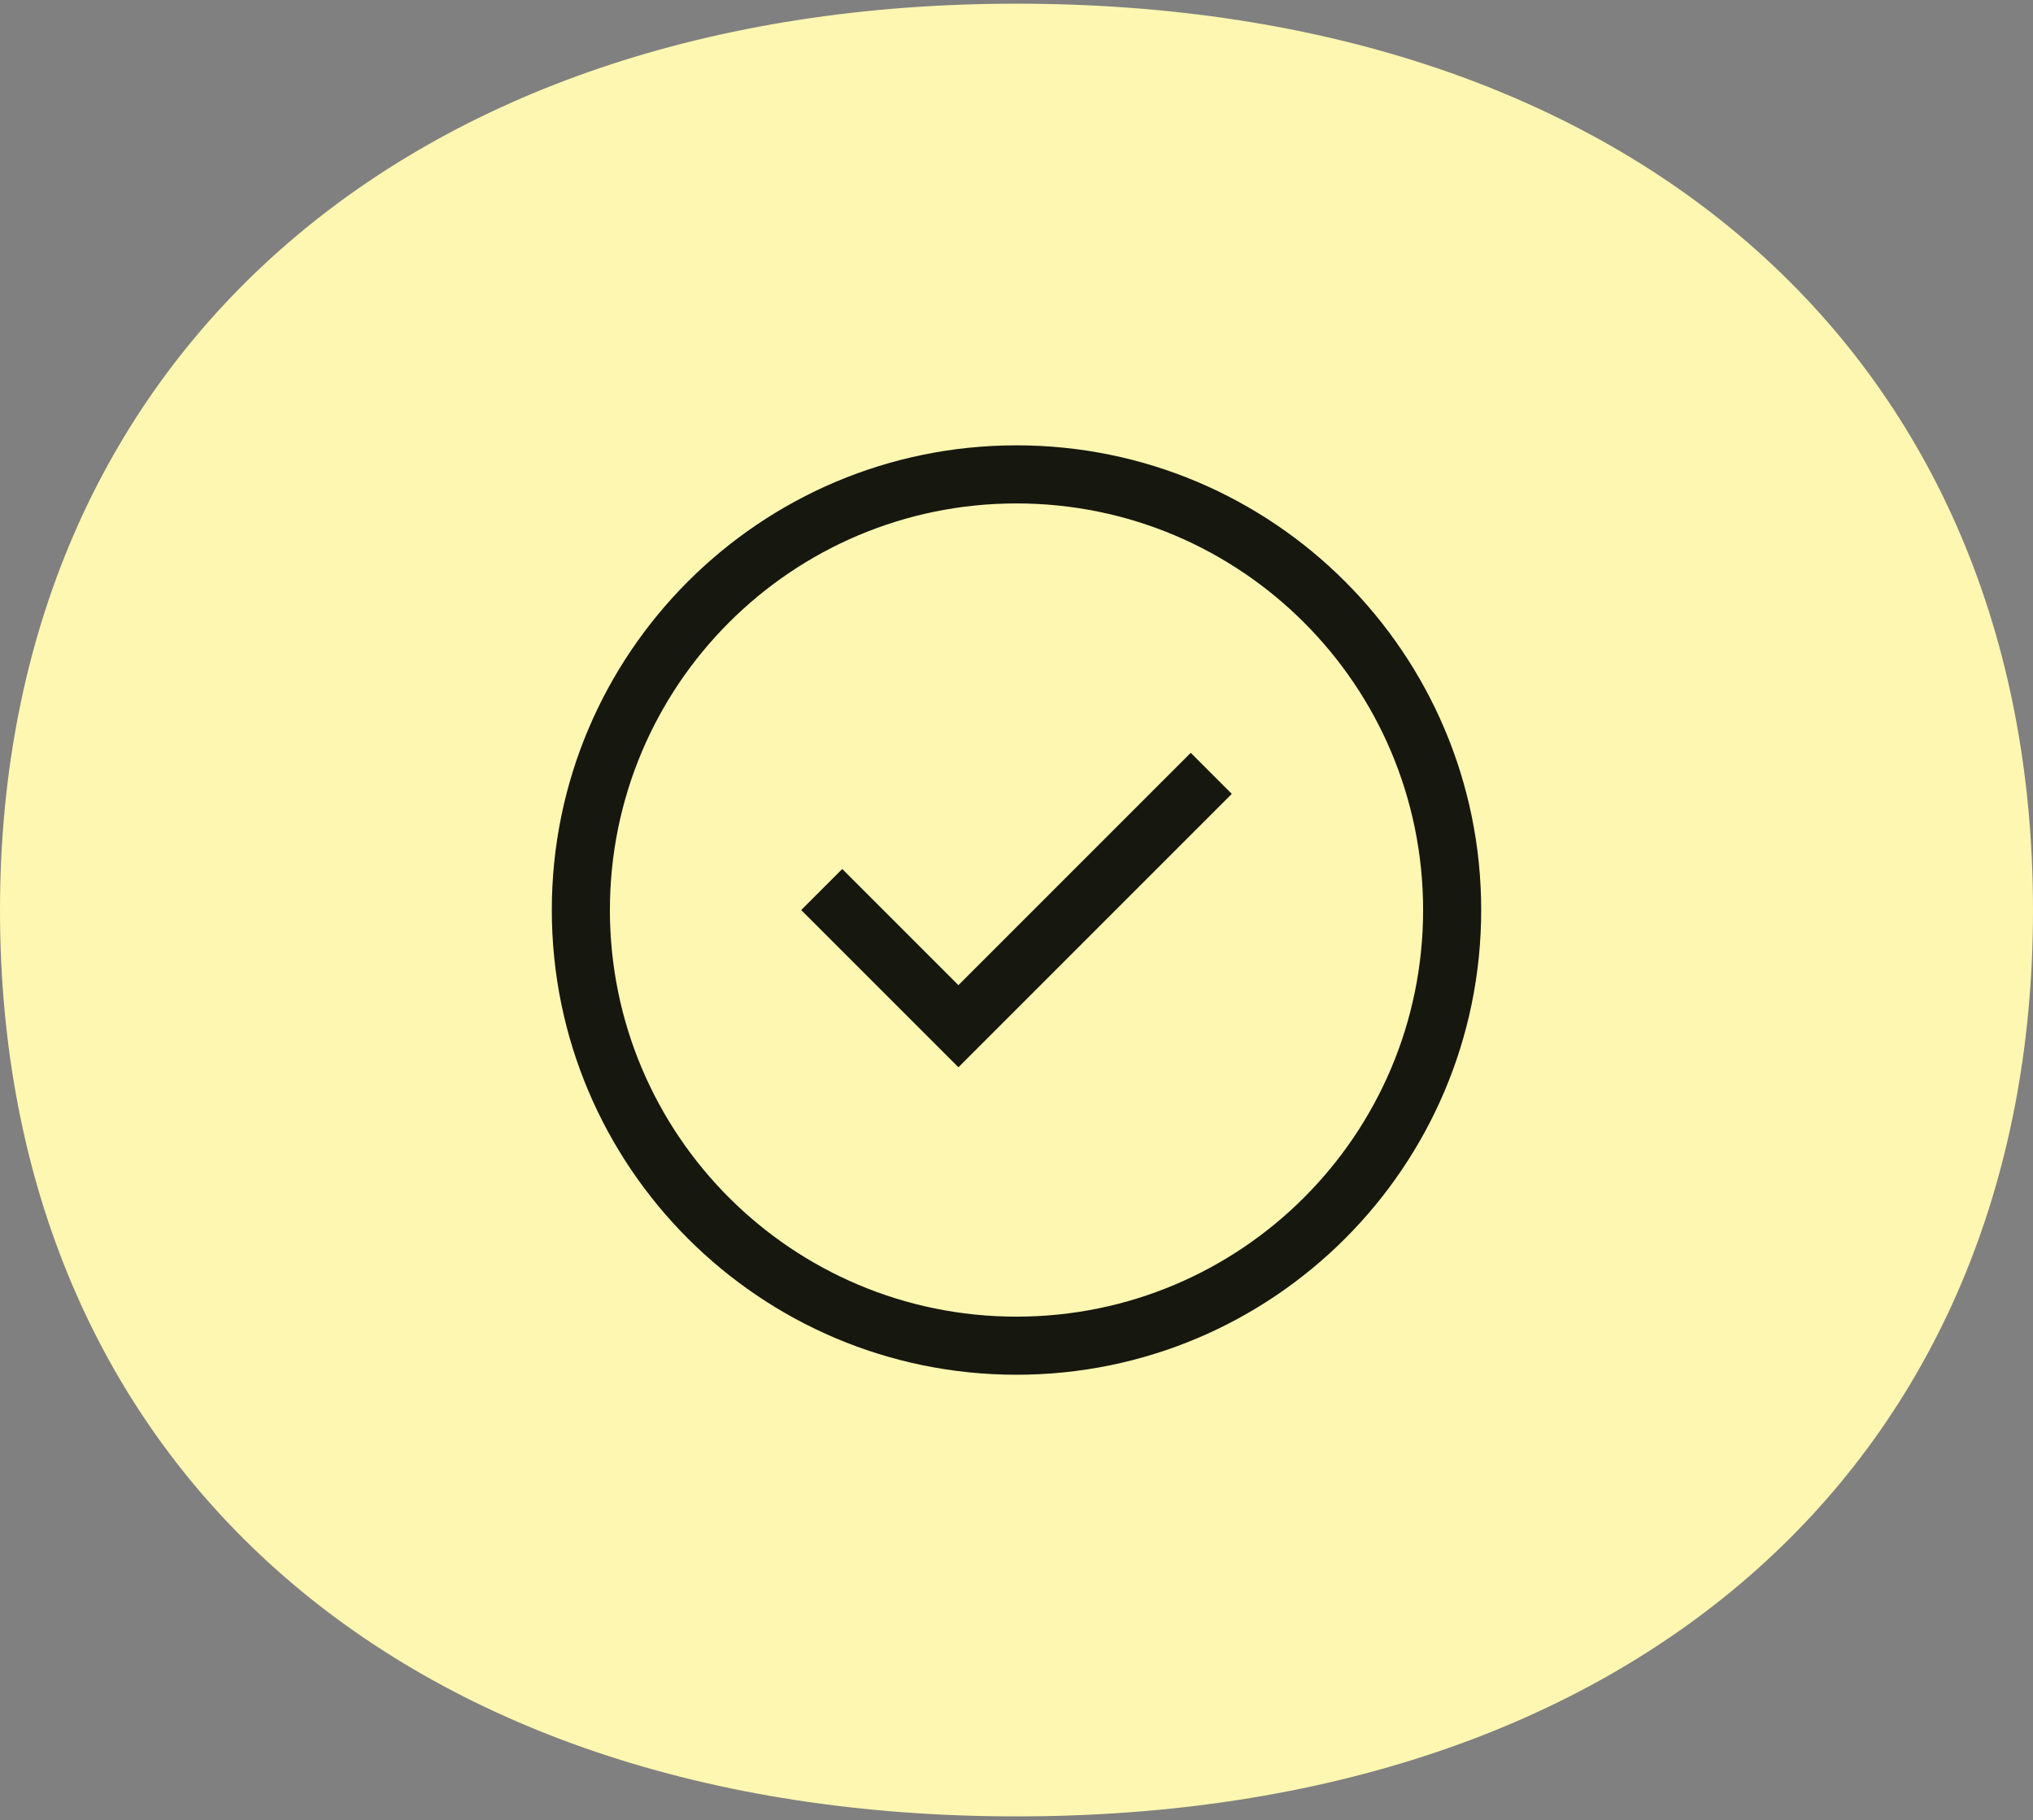 <?xml version="1.0" encoding="UTF-8"?><svg id="Layer_1" xmlns="http://www.w3.org/2000/svg" viewBox="0 0 105 94"><rect x="0" y="0" width="105" height="94" fill="#808080" stroke="none"/><defs><style>.cls-1{fill:#16170f;}.cls-1,.cls-2{stroke-width:0px;}.cls-2{fill:#fef7b1;}</style></defs><path class="cls-2" d="M52.5.19c31.94,0,52.5,18.38,52.5,46.81s-20.56,46.81-52.5,46.81S0,75.43,0,47,21,.19,52.5.19Z"/><path class="cls-1" d="M52.5,26c11.6,0,21,9.4,21,21s-9.4,21-21,21-21-9.4-21-21,9.4-21,21-21ZM52.5,71c13.25,0,24-10.75,24-24s-10.75-24-24-24-24,10.75-24,24,10.75,24,24,24ZM62.56,42.06l1.06-1.06-2.12-2.12-1.06,1.06-10.94,10.94-4.94-4.94-1.06-1.06-2.12,2.12,1.06,1.06,6,6,1.06,1.06,1.06-1.06,12-12h0Z"/></svg>
